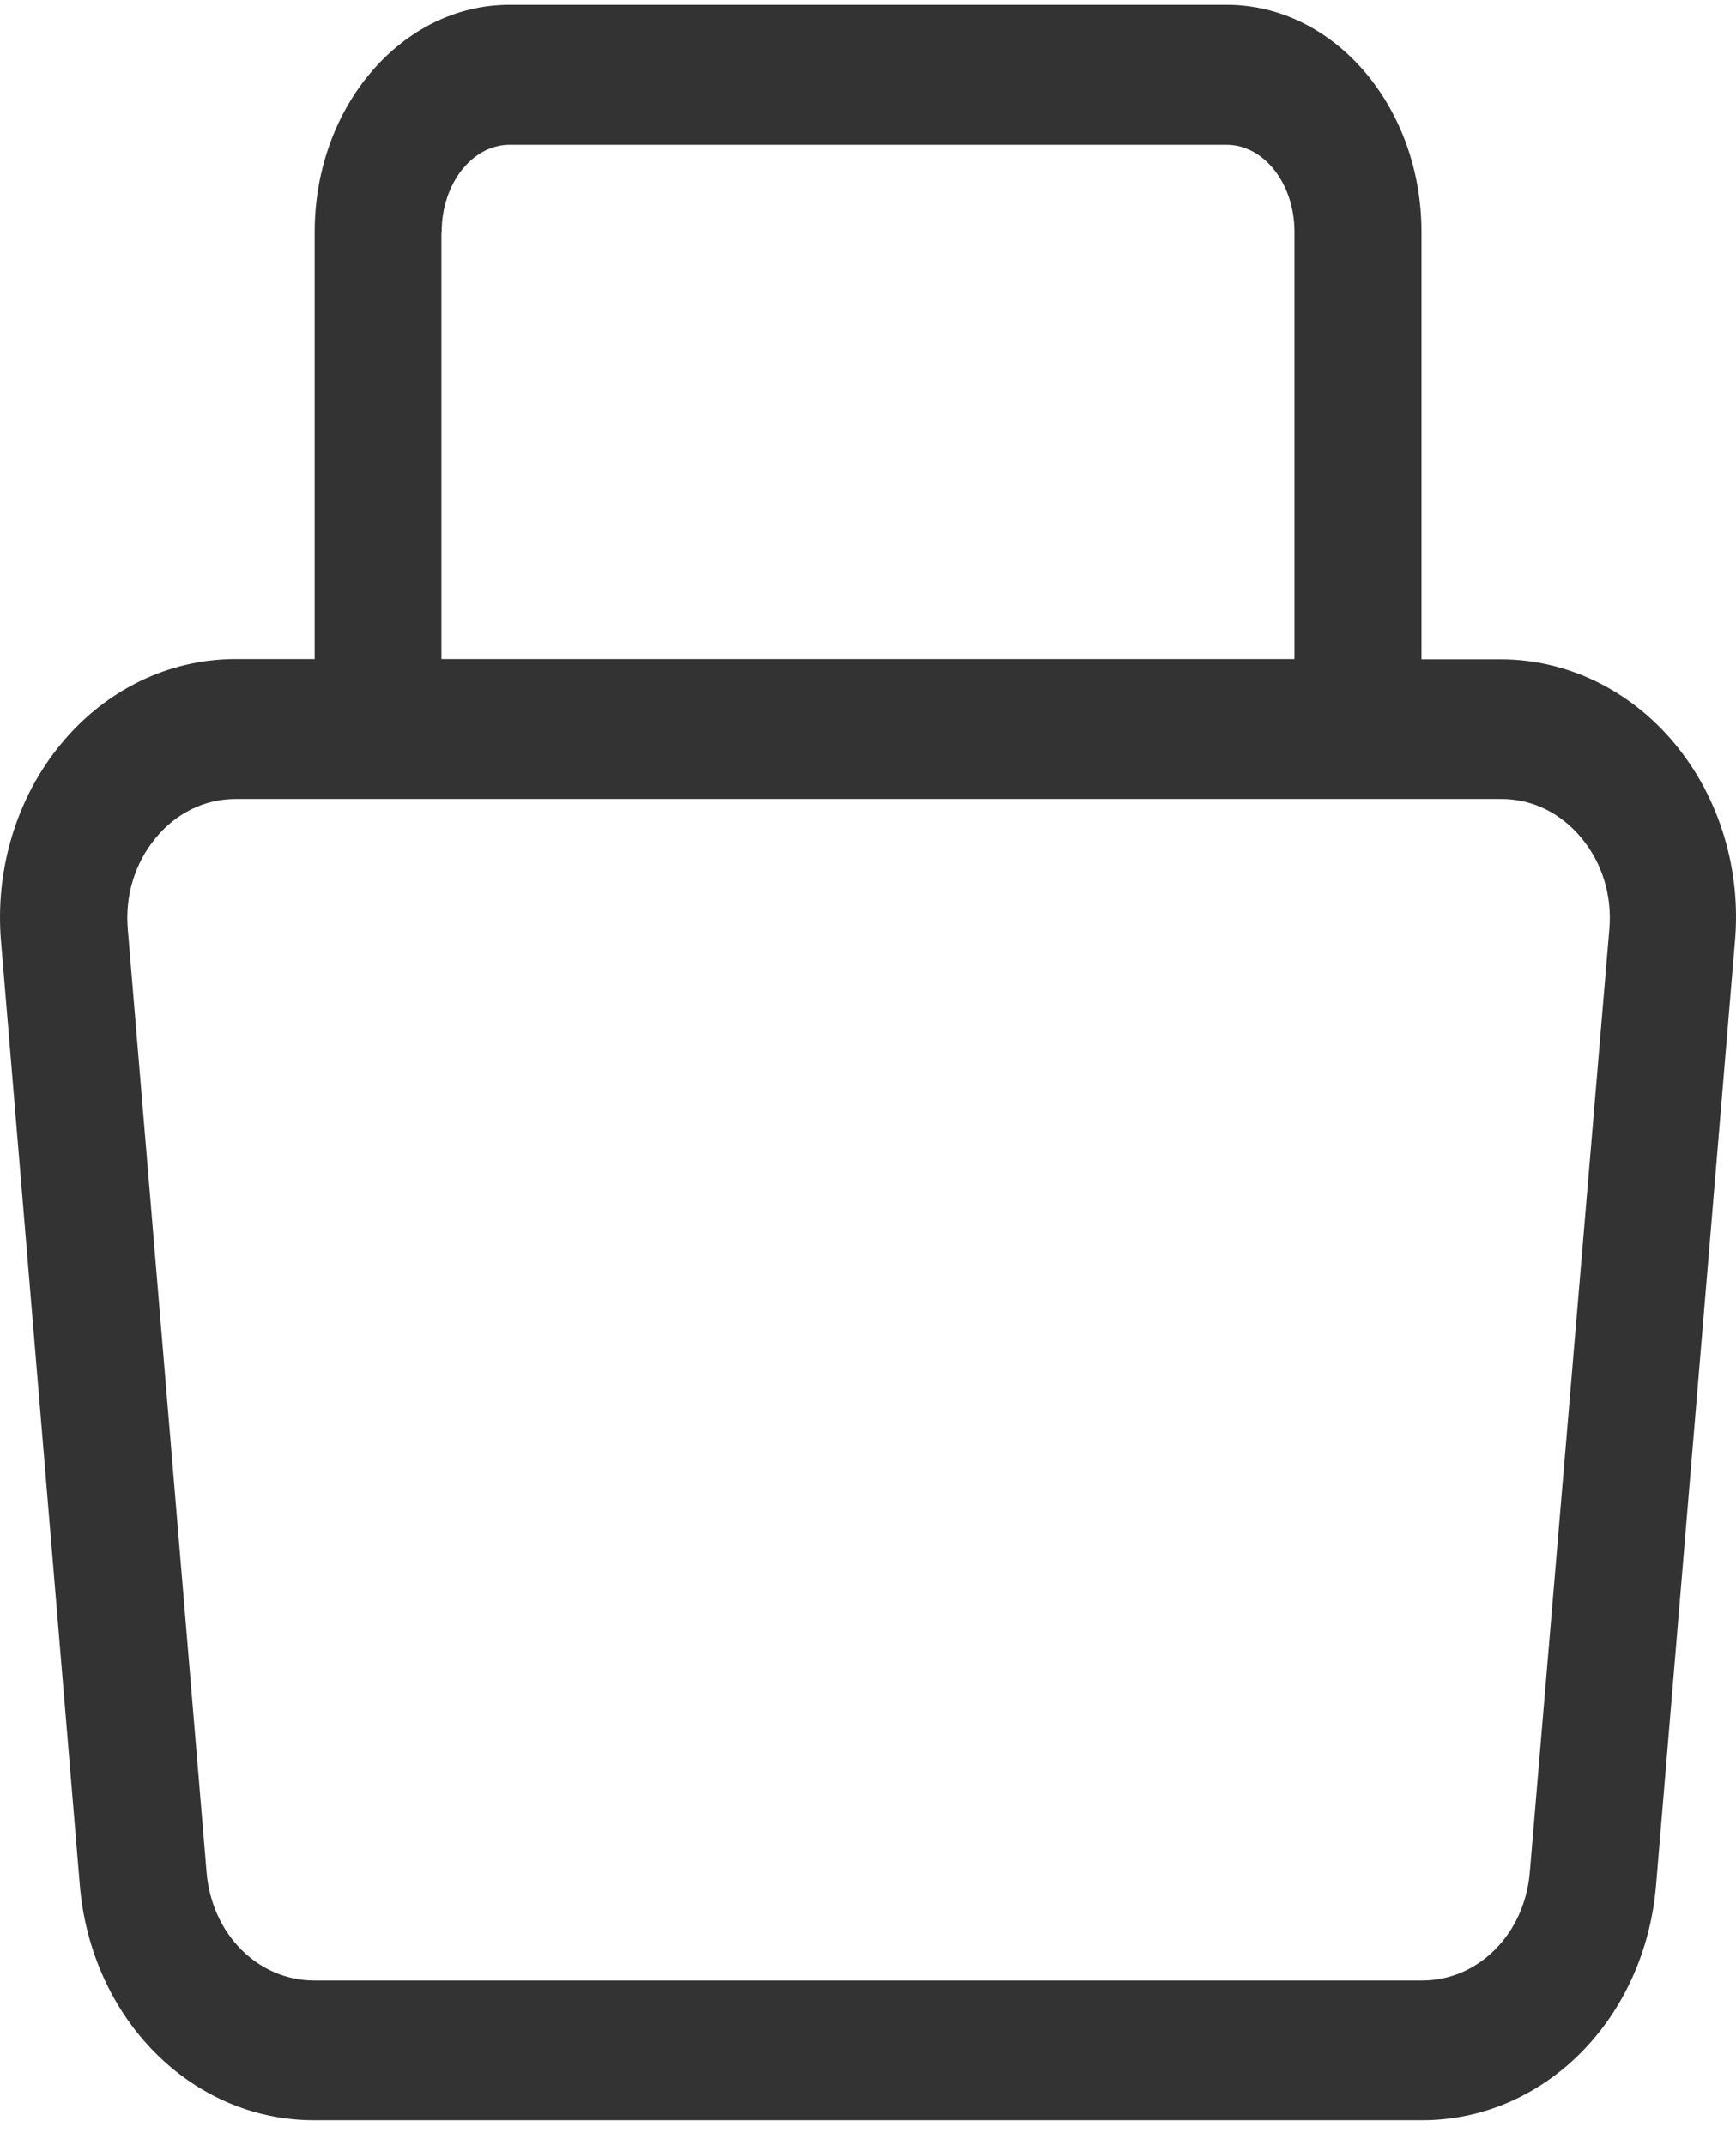 <svg width="34" height="42" viewBox="0 0 34 42" fill="none" xmlns="http://www.w3.org/2000/svg">
<path d="M32.801 14.561C31.932 13.51 30.688 12.908 29.397 12.908H27.84V4.54C27.84 2.092 26.132 0.094 24.024 0.094H9.979C7.872 0.094 6.163 2.087 6.163 4.54V12.903H4.606C3.31 12.903 2.071 13.504 1.203 14.556C0.329 15.607 -0.103 17.024 0.021 18.442L1.563 36.904C1.782 39.53 3.756 41.512 6.149 41.512H27.85C30.247 41.512 32.217 39.53 32.435 36.904L33.978 18.442C34.106 17.029 33.674 15.612 32.801 14.561ZM8.65 4.54C8.65 3.598 9.248 2.835 9.979 2.835H24.024C24.755 2.835 25.353 3.598 25.353 4.54V12.903H8.645V4.54H8.65ZM29.962 36.653C29.863 37.861 28.956 38.776 27.855 38.776H6.153C5.052 38.776 4.146 37.866 4.046 36.658L2.503 18.196C2.446 17.537 2.641 16.899 3.049 16.407C3.453 15.915 4.013 15.643 4.615 15.643H29.407C30.01 15.643 30.565 15.915 30.973 16.407C31.381 16.899 31.576 17.532 31.519 18.196L29.962 36.653Z" fill="#333333"/>
</svg>
